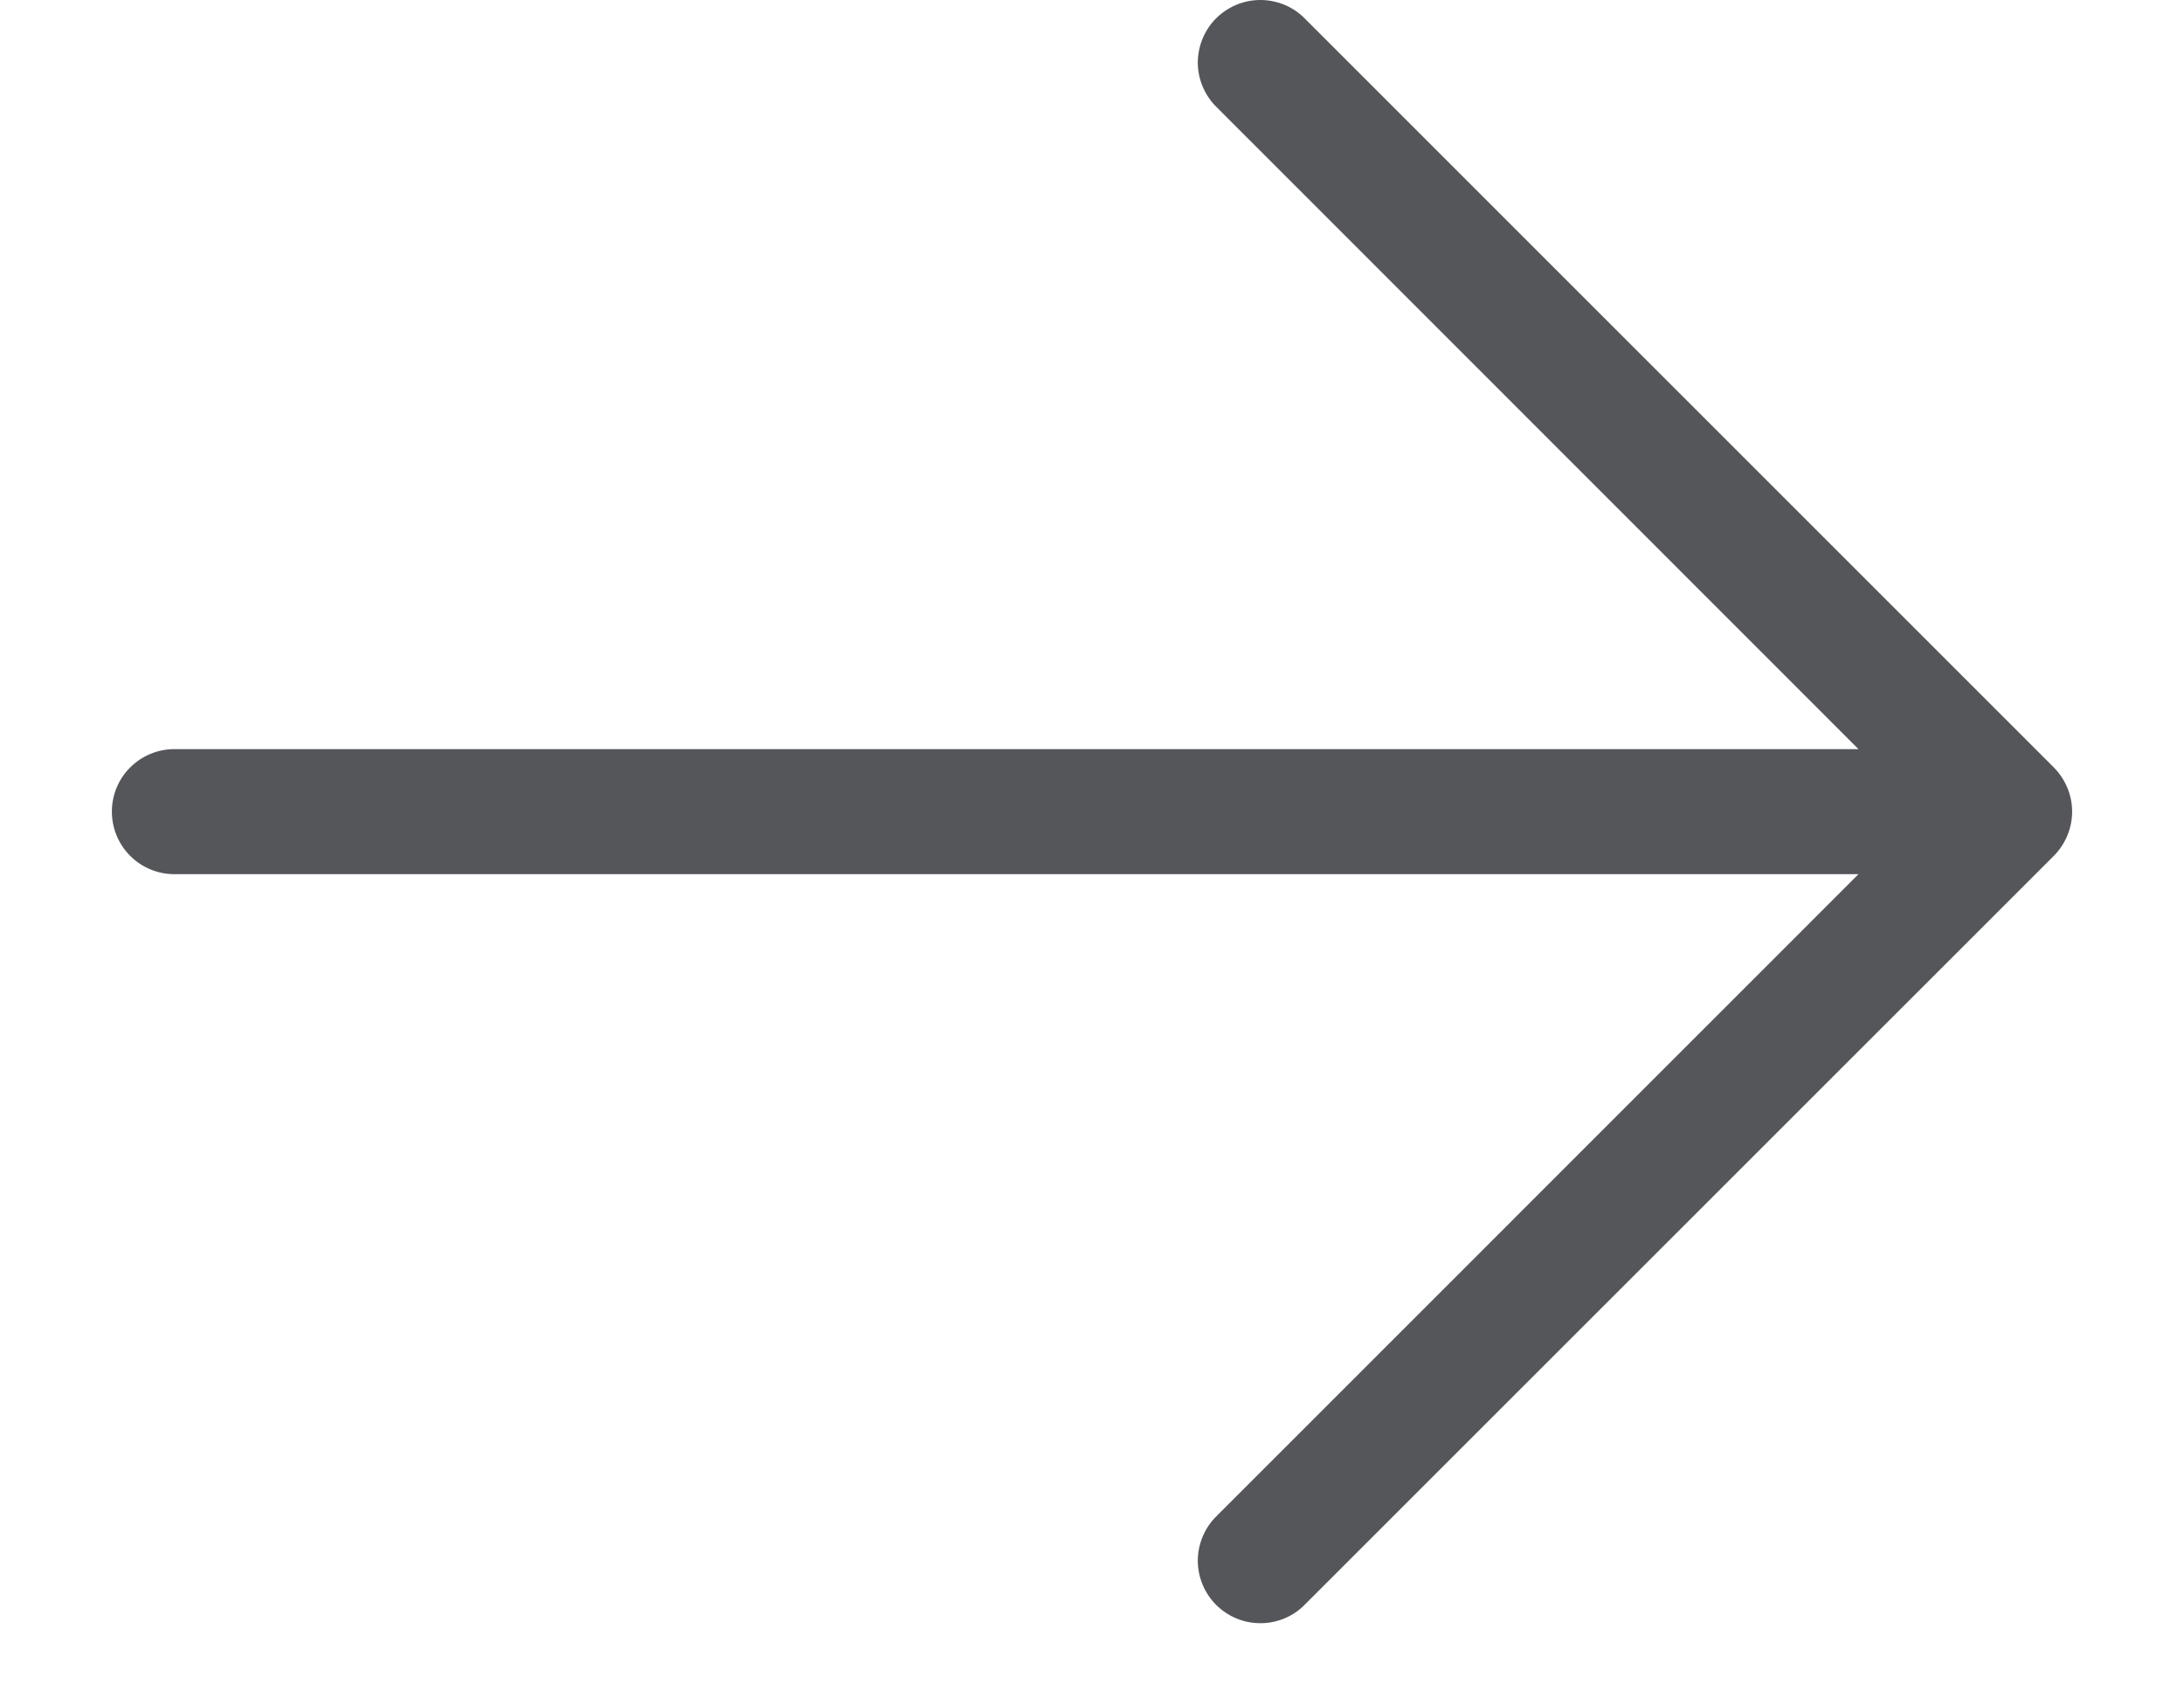 <svg width="18" height="14" viewBox="0 0 18 14" fill="none" xmlns="http://www.w3.org/2000/svg">
<path d="M16.927 7.055L10.739 13.242C10.642 13.333 10.512 13.383 10.379 13.38C10.245 13.378 10.118 13.324 10.023 13.229C9.929 13.135 9.875 13.008 9.872 12.874C9.87 12.74 9.92 12.611 10.011 12.513L15.317 7.206H1.438C1.301 7.206 1.17 7.152 1.073 7.055C0.976 6.958 0.922 6.827 0.922 6.69C0.922 6.554 0.976 6.422 1.073 6.326C1.17 6.229 1.301 6.175 1.438 6.175H15.317L10.011 0.867C9.92 0.769 9.87 0.64 9.872 0.507C9.875 0.373 9.929 0.245 10.023 0.151C10.118 0.057 10.245 0.002 10.379 8.03325e-05C10.512 -0.002 10.642 0.047 10.739 0.138L16.927 6.326C17.023 6.423 17.078 6.554 17.078 6.69C17.078 6.827 17.023 6.958 16.927 7.055Z" fill="#54565A"/>
</svg>
